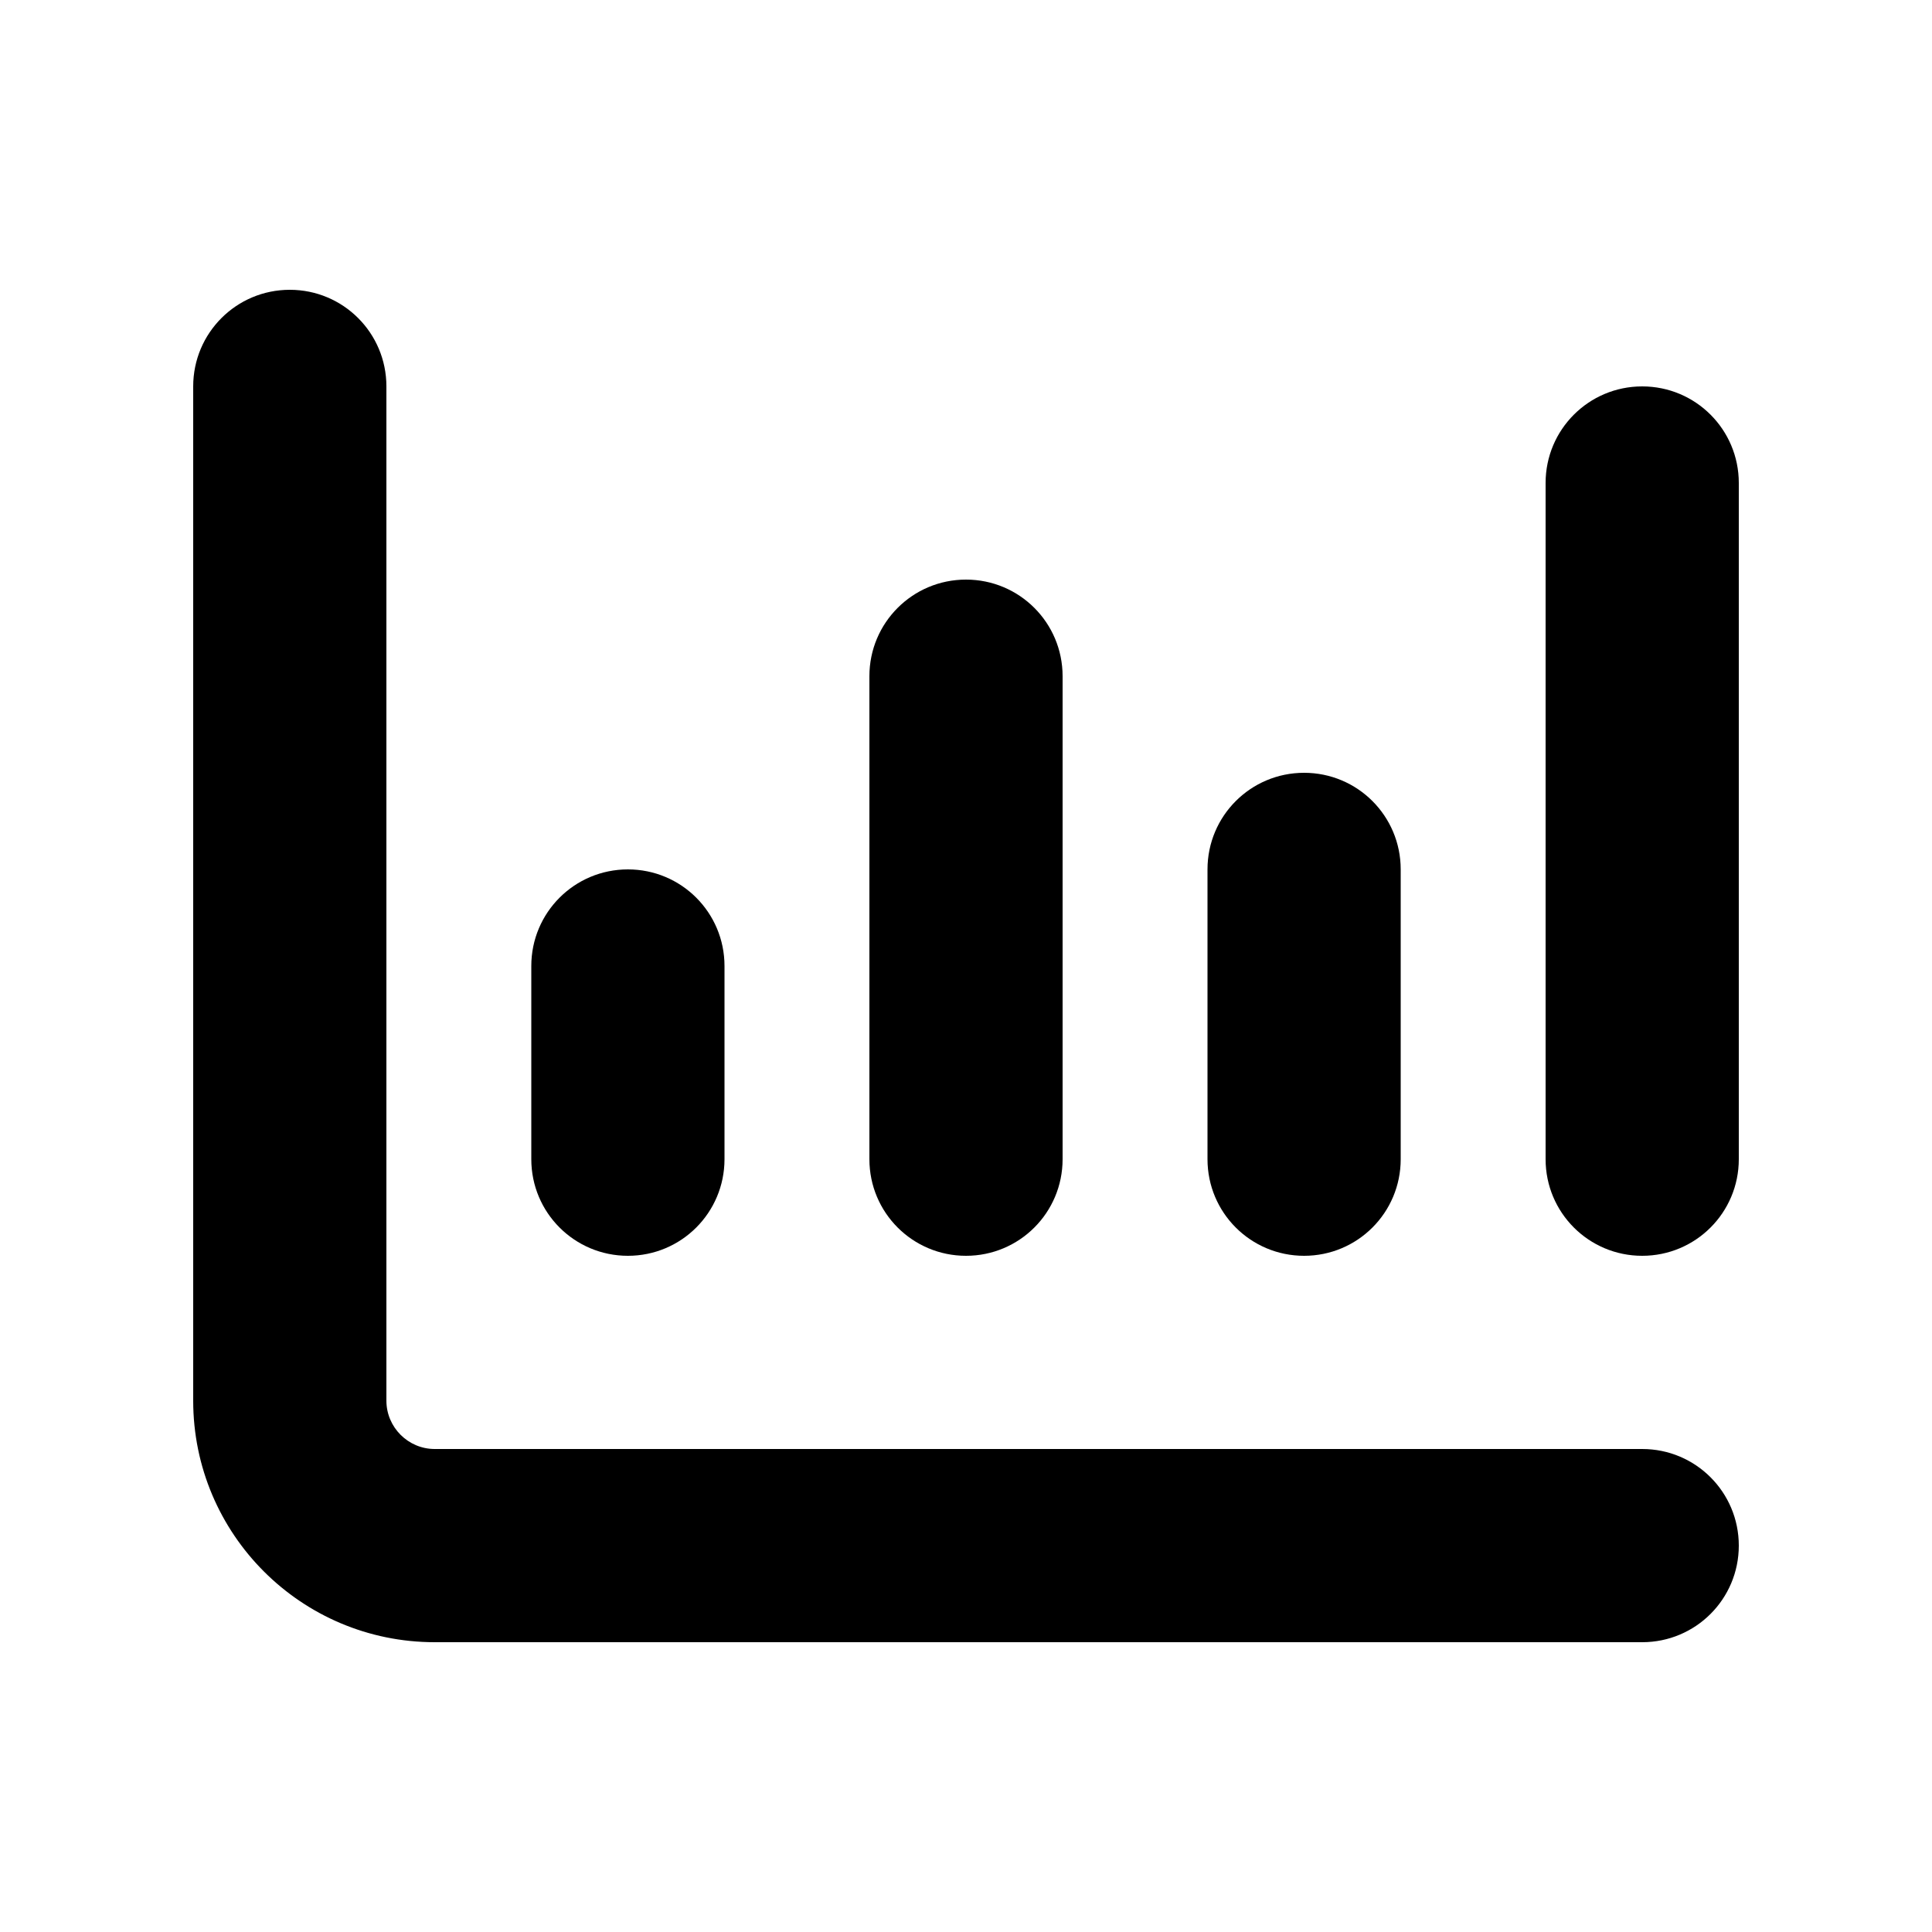 <svg xmlns="http://www.w3.org/2000/svg" viewBox="0 0 640 640"><!--! Font Awesome Pro 7.1.0 by @fontawesome - https://fontawesome.com License - https://fontawesome.com/license (Commercial License) Copyright 2025 Fonticons, Inc. --><path fill="currentColor" d="M96 96C113.7 96 128 110.3 128 128L128 464C128 472.8 135.2 480 144 480L544 480C561.7 480 576 494.3 576 512C576 529.7 561.7 544 544 544L144 544C99.8 544 64 508.2 64 464L64 128C64 110.3 78.3 96 96 96zM208 288C225.7 288 240 302.3 240 320L240 384C240 401.7 225.7 416 208 416C190.3 416 176 401.7 176 384L176 320C176 302.3 190.3 288 208 288zM352 224L352 384C352 401.7 337.7 416 320 416C302.3 416 288 401.7 288 384L288 224C288 206.3 302.3 192 320 192C337.7 192 352 206.3 352 224zM432 256C449.7 256 464 270.3 464 288L464 384C464 401.7 449.7 416 432 416C414.3 416 400 401.7 400 384L400 288C400 270.3 414.3 256 432 256zM576 160L576 384C576 401.7 561.7 416 544 416C526.3 416 512 401.7 512 384L512 160C512 142.3 526.3 128 544 128C561.7 128 576 142.3 576 160z"/></svg>